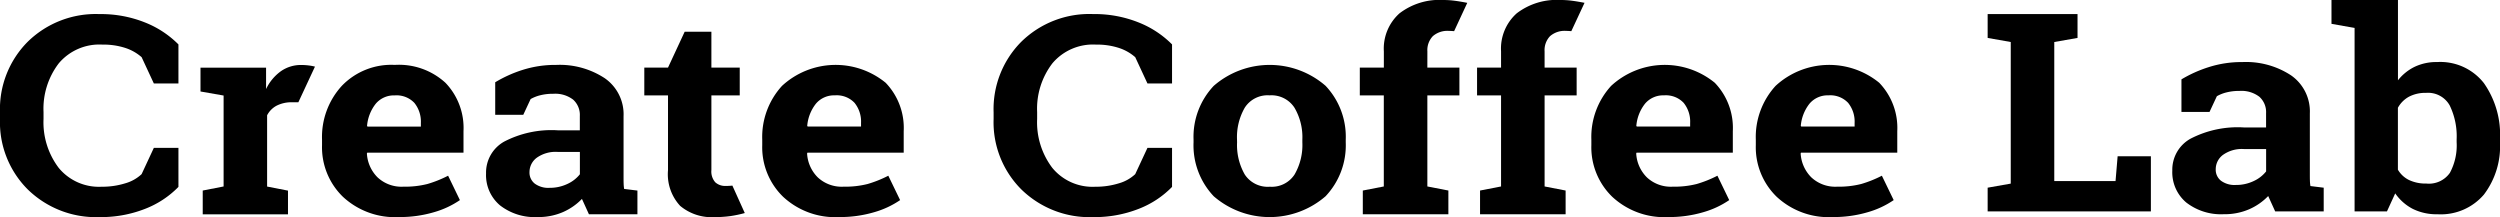 <svg xmlns="http://www.w3.org/2000/svg" width="211.701" height="18.384" viewBox="0 0 211.701 18.384">
  <g id="グループ_6108" data_name="グループ 6108" transform="translate(-20945 139)">
    <path id="パス_31" data_name="パス 31" d="M55.436,22.755a6.483,6.483,0,0,1-4.721-1.721,5.844,5.844,0,0,1-1.767-4.373V16.2a6.411,6.411,0,0,1,1.672-4.555,5.81,5.81,0,0,1,4.488-1.778A5.83,5.83,0,0,1,59.4,11.383a5.514,5.514,0,0,1,1.527,4.1V17.3H52.773l-.026.068a3.089,3.089,0,0,0,.9,2.019,2.96,2.96,0,0,0,2.177.792,7.76,7.76,0,0,0,2.032-.223,9.758,9.758,0,0,0,1.767-.706l1,2.066a7.553,7.553,0,0,1-2.19,1.022,10.185,10.185,0,0,1-3,.413M55.108,12.45a2,2,0,0,0-1.616.711,3.5,3.5,0,0,0-.732,1.872l.038.057h4.519v-.3a2.524,2.524,0,0,0-.549-1.705,2.075,2.075,0,0,0-1.66-.636" transform="translate(20923.322 -143.371)"/>
    <path id="パス_32" data_name="パス 32" d="M122.349,22.755a6.483,6.483,0,0,1-4.721-1.721,5.844,5.844,0,0,1-1.767-4.373V16.2a6.411,6.411,0,0,1,1.672-4.555,6.69,6.69,0,0,1,8.78-.264,5.514,5.514,0,0,1,1.527,4.1V17.3h-8.155l-.026.068a3.091,3.091,0,0,0,.9,2.019,2.963,2.963,0,0,0,2.178.792,7.76,7.76,0,0,0,2.032-.223,9.759,9.759,0,0,0,1.767-.706l1,2.066a7.553,7.553,0,0,1-2.19,1.022,10.185,10.185,0,0,1-3,.413m-.328-10.305a2,2,0,0,0-1.616.711,3.5,3.5,0,0,0-.732,1.872l.038.057h4.519v-.3a2.524,2.524,0,0,0-.549-1.705,2.075,2.075,0,0,0-1.66-.636" transform="translate(20893.686 -143.371)"/>
    <path id="パス_33" data_name="パス 33" d="M15.11,8.017H13.028L11.994,5.792a3.924,3.924,0,0,0-1.372-.78,5.967,5.967,0,0,0-1.95-.286A4.494,4.494,0,0,0,4.98,6.308a6.319,6.319,0,0,0-1.294,4.131v.585a6.385,6.385,0,0,0,1.287,4.142,4.405,4.405,0,0,0,3.636,1.595,6.544,6.544,0,0,0,1.988-.286,3.369,3.369,0,0,0,1.395-.78l1.036-2.225H15.11v3.305a7.944,7.944,0,0,1-2.834,1.863,10.236,10.236,0,0,1-3.856.695A8.262,8.262,0,0,1,2.36,17,8.036,8.036,0,0,1,0,11.024v-.562A8.08,8.08,0,0,1,2.348,4.484,8.224,8.224,0,0,1,8.42,2.142a10.029,10.029,0,0,1,3.85.706,8.278,8.278,0,0,1,2.84,1.863Z" transform="translate(20945 -139.949)"/>
    <path id="パス_34" data_name="パス 34" d="M30.665,20.506l1.768-.345v-7.7l-1.957-.343V10.1h5.553v1.813a3.962,3.962,0,0,1,1.239-1.5,2.945,2.945,0,0,1,1.754-.539,5.062,5.062,0,0,1,.612.039,4.014,4.014,0,0,1,.535.1l-1.406,3.019h-.5a2.779,2.779,0,0,0-1.338.286,1.927,1.927,0,0,0-.808.815v6.035l1.768.345v2.008h-7.22Z" transform="translate(20931.502 -143.371)"/>
    <path id="パス_35" data_name="パス 35" d="M106.445,20.174a9.793,9.793,0,0,1-1.224.259,9.46,9.46,0,0,1-1.314.086,4.164,4.164,0,0,1-2.934-.952,3.935,3.935,0,0,1-1.029-3.018V10.213H97.937V7.86h2.007l1.413-3.041h2.261V7.86h2.4v2.353h-2.4v6.324a1.378,1.378,0,0,0,.328,1.033,1.239,1.239,0,0,0,.884.309,4.671,4.671,0,0,0,.565-.029Z" transform="translate(20901.623 -141.134)"/>
    <path id="パス_36" data_name="パス 36" d="M82.6,22.514l-.591-1.3a5.047,5.047,0,0,1-1.6,1.114,5.2,5.2,0,0,1-2.152.424,4.792,4.792,0,0,1-3.188-.993,3.343,3.343,0,0,1-1.179-2.7,3,3,0,0,1,1.54-2.7,8.673,8.673,0,0,1,4.518-.954h1.882V14.194a1.739,1.739,0,0,0-.569-1.388,2.5,2.5,0,0,0-1.679-.494,4.377,4.377,0,0,0-1.124.131,3.191,3.191,0,0,0-.795.317l-.621,1.33H74.665V11.337a10.839,10.839,0,0,1,2.316-1.045,9.133,9.133,0,0,1,2.845-.424A6.938,6.938,0,0,1,83.949,11a3.718,3.718,0,0,1,1.584,3.218v5.13c0,.191,0,.37.006.539a3.255,3.255,0,0,0,.044.483l1.124.138v2.008ZM79.26,20.276a3.451,3.451,0,0,0,1.514-.327,2.863,2.863,0,0,0,1.061-.821V17.235H79.953a2.75,2.75,0,0,0-1.779.5,1.512,1.512,0,0,0-.606,1.2,1.186,1.186,0,0,0,.449.987,1.943,1.943,0,0,0,1.243.356" transform="translate(20912.27 -143.371)"/>
    <path id="パス_37" data_name="パス 37" d="M302.129,18.85V16.842l1.956-.345V4.506l-1.956-.345V2.142h7.611V4.161l-1.969.345V16.28h5.188l.177-2.1h2.816v4.67Z" transform="translate(20811.186 -139.949)"/>
    <path id="パス_38" data_name="パス 38" d="M368.662,12.038a6.782,6.782,0,0,1-1.363,4.44,4.8,4.8,0,0,1-3.938,1.665,4.522,4.522,0,0,1-2.082-.453,4.1,4.1,0,0,1-1.49-1.315l-.7,1.527h-2.741V2.364l-1.956-.345V0h5.629V6.8a4.068,4.068,0,0,1,1.42-1.146,4.283,4.283,0,0,1,1.9-.4A4.682,4.682,0,0,1,367.3,7.041a7.622,7.622,0,0,1,1.363,4.756ZM364.99,11.8a5.955,5.955,0,0,0-.588-2.874,2.1,2.1,0,0,0-2-1.062,2.982,2.982,0,0,0-1.452.327,2.363,2.363,0,0,0-.934.936v5.243a2.223,2.223,0,0,0,.94.873,3.283,3.283,0,0,0,1.471.3,2.162,2.162,0,0,0,1.995-.912,4.908,4.908,0,0,0,.568-2.588Z" transform="translate(20788.039 -139)"/>
    <path id="パス_39" data_name="パス 39" d="M338.917,22.08l-.591-1.3a5.05,5.05,0,0,1-1.6,1.114,5.206,5.206,0,0,1-2.153.424,4.792,4.792,0,0,1-3.188-.993,3.343,3.343,0,0,1-1.179-2.7,3,3,0,0,1,1.54-2.7,8.673,8.673,0,0,1,4.518-.954h1.882V13.76a1.739,1.739,0,0,0-.569-1.388,2.5,2.5,0,0,0-1.679-.494,4.377,4.377,0,0,0-1.124.131,3.192,3.192,0,0,0-.795.317l-.621,1.33H330.98V10.9A10.84,10.84,0,0,1,333.3,9.86a9.133,9.133,0,0,1,2.845-.425,6.938,6.938,0,0,1,4.123,1.13,3.718,3.718,0,0,1,1.584,3.218v5.13c0,.191,0,.37.006.539a3.249,3.249,0,0,0,.044.483l1.124.138V22.08Zm-3.342-2.238a3.451,3.451,0,0,0,1.514-.327,2.863,2.863,0,0,0,1.061-.821V16.8h-1.882a2.75,2.75,0,0,0-1.779.5,1.512,1.512,0,0,0-.606,1.2,1.186,1.186,0,0,0,.449.987,1.943,1.943,0,0,0,1.243.356" transform="translate(20798.746 -143.179)"/>
    <path id="パス_40" data_name="パス 40" d="M248.382,22.755a6.483,6.483,0,0,1-4.721-1.721,5.844,5.844,0,0,1-1.767-4.373V16.2a6.411,6.411,0,0,1,1.672-4.555,6.69,6.69,0,0,1,8.78-.264,5.514,5.514,0,0,1,1.527,4.1V17.3h-8.155l-.026.068a3.089,3.089,0,0,0,.9,2.019,2.96,2.96,0,0,0,2.177.792,7.76,7.76,0,0,0,2.032-.223,9.759,9.759,0,0,0,1.767-.706l1,2.066a7.553,7.553,0,0,1-2.19,1.022,10.185,10.185,0,0,1-3,.413m-.328-10.305a2,2,0,0,0-1.616.711,3.5,3.5,0,0,0-.732,1.872l.038.057h4.519v-.3a2.524,2.524,0,0,0-.549-1.705,2.075,2.075,0,0,0-1.66-.636" transform="translate(20837.863 -143.371)"/>
    <path id="パス_41" data_name="パス 41" d="M273.382,22.755a6.483,6.483,0,0,1-4.721-1.721,5.844,5.844,0,0,1-1.767-4.373V16.2a6.411,6.411,0,0,1,1.672-4.555,6.69,6.69,0,0,1,8.78-.264,5.514,5.514,0,0,1,1.527,4.1V17.3h-8.155l-.026.068a3.091,3.091,0,0,0,.9,2.019,2.963,2.963,0,0,0,2.178.792,7.76,7.76,0,0,0,2.032-.223,9.758,9.758,0,0,0,1.767-.706l1,2.066a7.553,7.553,0,0,1-2.19,1.022,10.185,10.185,0,0,1-3,.413m-.328-10.305a2,2,0,0,0-1.616.711,3.5,3.5,0,0,0-.732,1.872l.038.057h4.519v-.3a2.524,2.524,0,0,0-.549-1.705,2.075,2.075,0,0,0-1.66-.636" transform="translate(20826.789 -143.371)"/>
    <path id="パス_42" data_name="パス 42" d="M166.142,8.017H164.06l-1.034-2.225a3.924,3.924,0,0,0-1.372-.78,5.967,5.967,0,0,0-1.95-.286,4.494,4.494,0,0,0-3.692,1.583,6.319,6.319,0,0,0-1.294,4.131v.585a6.385,6.385,0,0,0,1.287,4.142,4.405,4.405,0,0,0,3.636,1.595,6.544,6.544,0,0,0,1.988-.286,3.369,3.369,0,0,0,1.395-.78l1.036-2.225h2.082v3.305a7.944,7.944,0,0,1-2.834,1.863,10.236,10.236,0,0,1-3.856.695A8.262,8.262,0,0,1,153.392,17a8.036,8.036,0,0,1-2.36-5.978v-.562a8.08,8.08,0,0,1,2.348-5.978,8.224,8.224,0,0,1,6.072-2.342,10.029,10.029,0,0,1,3.85.706,8.278,8.278,0,0,1,2.84,1.863Z" transform="translate(20878.107 -139.949)"/>
    <path id="パス_43" data_name="パス 43" d="M181.425,16.19a6.282,6.282,0,0,1,1.711-4.55,7.218,7.218,0,0,1,9.467-.005,6.277,6.277,0,0,1,1.71,4.555v.241a6.273,6.273,0,0,1-1.71,4.561,7.239,7.239,0,0,1-9.467,0,6.269,6.269,0,0,1-1.711-4.561Zm3.686.241a5.006,5.006,0,0,0,.656,2.725,2.328,2.328,0,0,0,2.121,1.027,2.3,2.3,0,0,0,2.089-1.032,4.979,4.979,0,0,0,.662-2.72V16.19a4.92,4.92,0,0,0-.669-2.7,2.321,2.321,0,0,0-2.108-1.045,2.292,2.292,0,0,0-2.1,1.045,5,5,0,0,0-.656,2.7Z" transform="translate(20864.645 -143.371)"/>
    <path id="パス_44" data_name="パス 44" d="M212.422,4.349a1.711,1.711,0,0,1,.461-1.286,1.875,1.875,0,0,1,1.357-.447c.17,0,.3.012.446.023L215.8.241c-.388-.076-.743-.136-1.066-.178A7.341,7.341,0,0,0,213.785,0a5.572,5.572,0,0,0-3.724,1.13,4,4,0,0,0-1.325,3.219V5.726H206.7V8.078h2.032V15.79l-1.778.345,0,2.008H214.2V16.134l-1.78-.345V8.078h2.714V5.726h-2.714Z" transform="translate(20853.449 -139)"/>
    <path id="パス_45" data_name="パス 45" d="M230.237,4.349a1.711,1.711,0,0,1,.461-1.286,1.875,1.875,0,0,1,1.357-.447c.17,0,.3.012.446.023l1.119-2.4c-.388-.076-.743-.136-1.066-.178A7.34,7.34,0,0,0,231.6,0a5.572,5.572,0,0,0-3.724,1.13,4,4,0,0,0-1.325,3.219V5.726h-2.032V8.078h2.032V15.79l-1.779.345v2.008h7.246V16.134l-1.78-.345V8.078h2.714V5.726h-2.714Z" transform="translate(20845.559 -139)"/>
  </g>
</svg>

